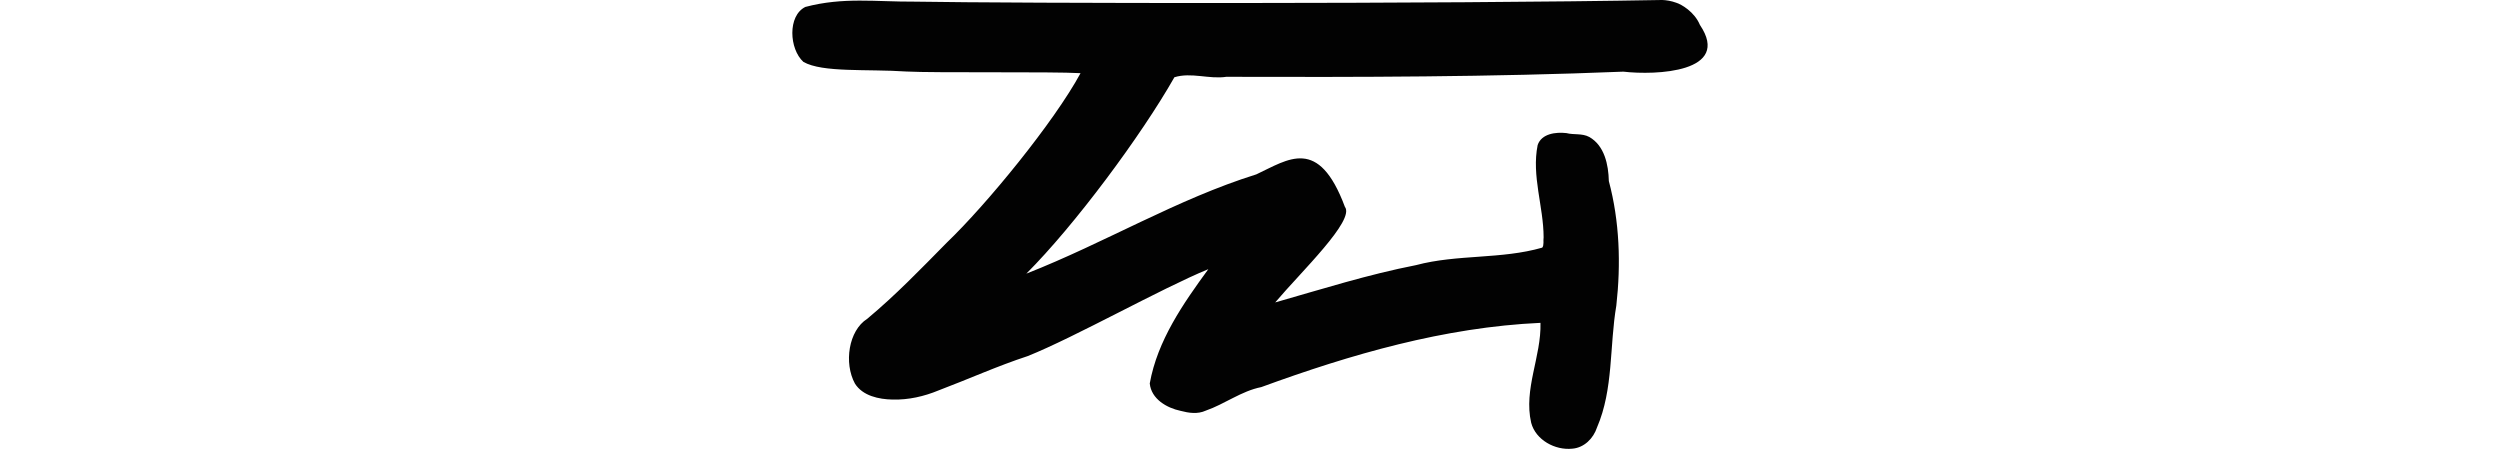 <?xml version="1.0" encoding="UTF-8" standalone="no"?>
<!-- Created with Inkscape (http://www.inkscape.org/) -->

<svg
   xmlns:dc="http://purl.org/dc/elements/1.1/"
   xmlns:cc="http://creativecommons.org/ns#"
   xmlns:rdf="http://www.w3.org/1999/02/22-rdf-syntax-ns#"
   xmlns:svg="http://www.w3.org/2000/svg"
   xmlns="http://www.w3.org/2000/svg"
   xmlns:sodipodi="http://sodipodi.sourceforge.net/DTD/sodipodi-0.dtd"
   xmlns:inkscape="http://www.inkscape.org/namespaces/inkscape"
   width="200"
   height="35.914"
   id="svg2"
   version="1.1"
   inkscape:version="0.48.2 r9819"
   sodipodi:docname="New document 1">
  <defs
     id="defs4" />
  <sodipodi:namedview
     id="base"
     pagecolor="#ffffff"
     bordercolor="#666666"
     borderopacity="1.0"
     inkscape:pageopacity="0.0"
     inkscape:pageshadow="2"
     inkscape:zoom="1.4"
     inkscape:cx="-108.53964"
     inkscape:cy="-29.501974"
     inkscape:document-units="px"
     inkscape:current-layer="layer1"
     showgrid="false"
     fit-margin-top="0"
     fit-margin-left="0"
     fit-margin-right="0"
     fit-margin-bottom="0"
     inkscape:window-width="1366"
     inkscape:window-height="706"
     inkscape:window-x="-8"
     inkscape:window-y="-8"
     inkscape:window-maximized="1" />
  <g
     inkscape:label="Layer 1"
     inkscape:groupmode="layer"
     id="layer1"
     transform="translate(768.832,-17.296)">
    <path
       style="fill:#020202"
       d="m -635.912,17.296 c -17.743,0.329 -51.733,0.27 -59.761,0.131 -3.117,0.018 -5.693,-0.378 -8.731,0.424 -1.432,0.705 -1.292,3.366 -0.157,4.396 1.523,0.874 5.097,0.558 8.234,0.77 2.268,0.124 11.671,-0.004 13.938,0.133 -2.114,3.904 -7.505,10.496 -10.709,13.566 -2.124,2.155 -4.048,4.156 -6.358,6.087 -1.495,0.942 -1.874,3.546 -0.982,5.179 0.624,0.988 1.916,1.258 3.011,1.279 1.268,0.033 2.52,-0.251 3.687,-0.735 2.383,-0.9 4.703,-1.949 7.125,-2.743 3.752,-1.498 10.7,-5.418 14.45,-6.954 -2.021,2.767 -4.071,5.71 -4.687,9.142 0.12,1.245 1.359,1.96 2.473,2.195 0.656,0.173 1.362,0.276 2,-0.016 1.521,-0.527 2.853,-1.569 4.449,-1.886 7.183,-2.627 14.652,-4.791 22.336,-5.14 0.074,2.694 -1.366,5.299 -0.744,7.995 0.364,1.377 1.915,2.217 3.29,2.071 0.951,-0.075 1.688,-0.822 1.976,-1.696 1.326,-3.073 0.992,-6.512 1.546,-9.753 0.372,-3.323 0.264,-6.727 -0.599,-9.958 -0.029,-1.3 -0.345,-2.842 -1.568,-3.53 -0.568,-0.307 -1.224,-0.154 -1.83,-0.309 -0.836,-0.095 -1.984,0.035 -2.297,0.957 -0.496,2.466 0.473,4.919 0.477,7.382 -0.042,0.257 0.048,0.637 -0.11,0.825 -3.284,0.946 -6.792,0.519 -10.093,1.398 -3.816,0.745 -7.532,1.918 -11.27,2.985 2.072,-2.451 6.407,-6.579 5.575,-7.648 -2.109,-5.659 -4.524,-3.794 -7.084,-2.597 -6.331,1.975 -12.102,5.47 -18.4,7.942 3.871,-3.868 9.194,-11.044 11.845,-15.711 1.353,-0.418 2.772,0.173 4.151,-0.035 10.626,0.031 21.142,0.017 31.763,-0.413 2.599,0.3 8.692,0.064 6.127,-3.74 -0.437,-1.05 -1.489,-1.652 -1.901,-1.776 -0.376,-0.137 -0.773,-0.209 -1.174,-0.221 z"
       id="path2998"
       inkscape:connector-curvature="0"
       sodipodi:nodetypes="ccccccccccccccccccccccccccccccccccccccc" />
  </g>
</svg>
